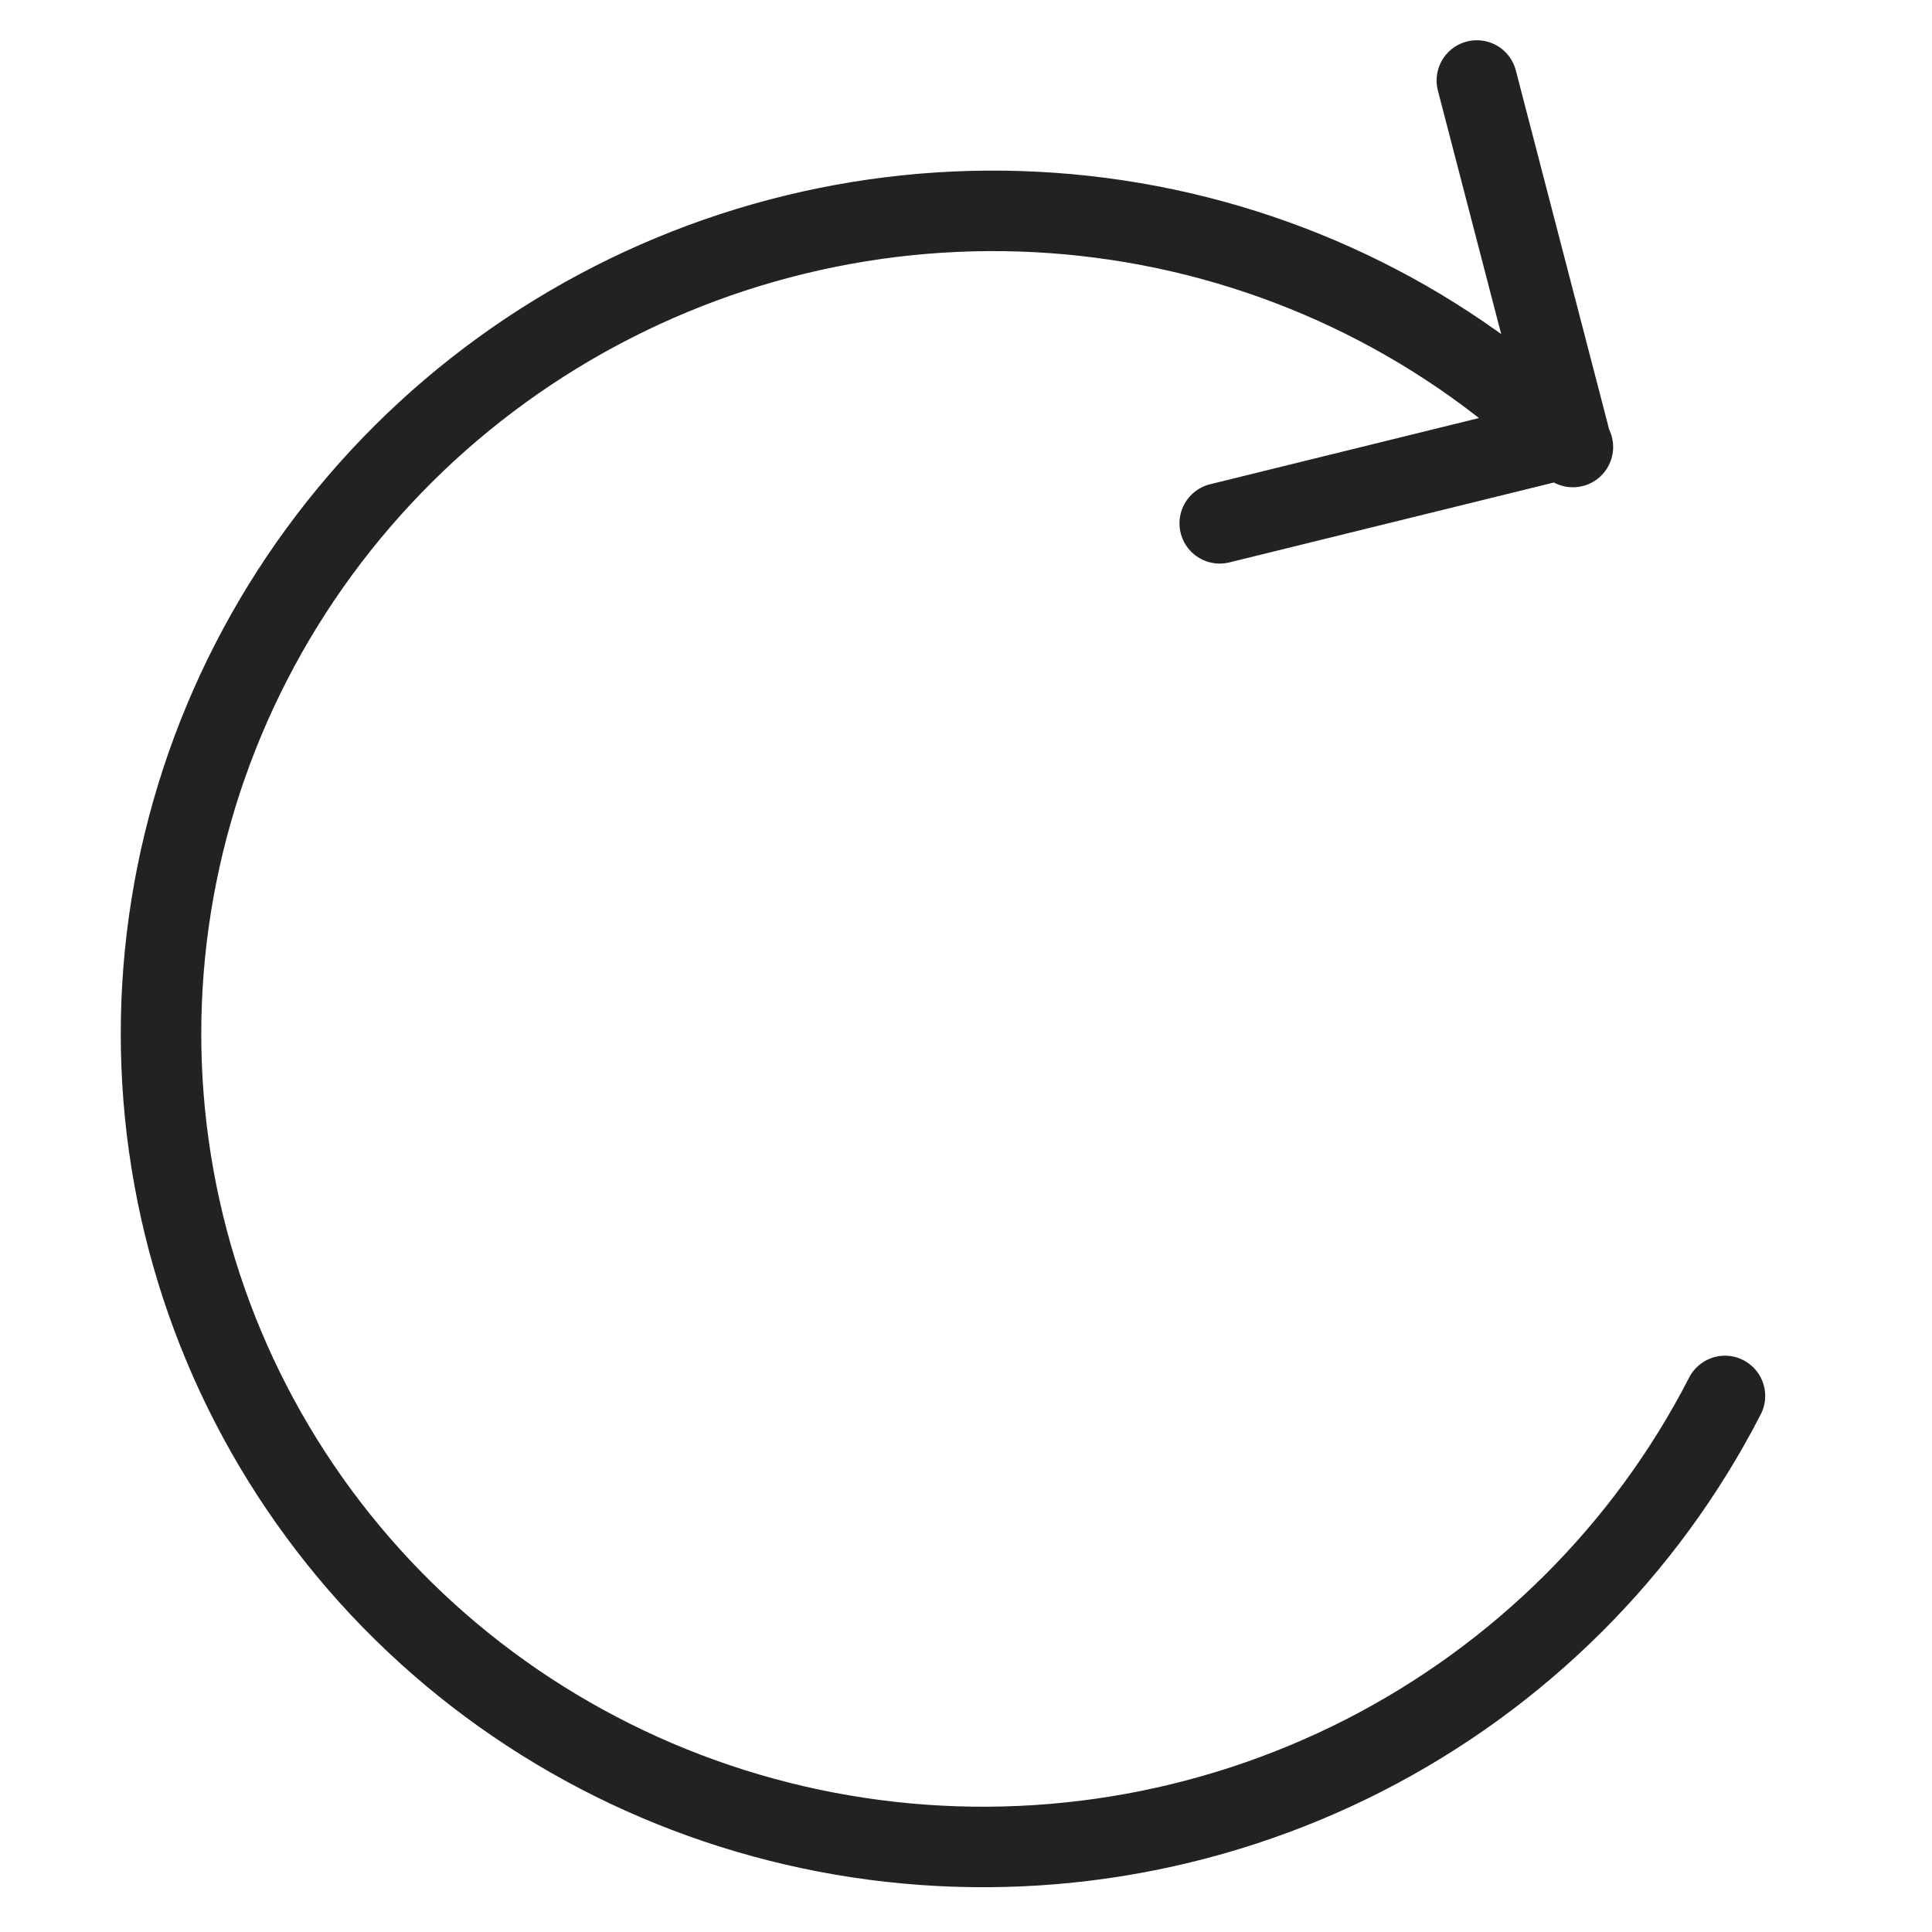 <svg width="24" height="24" viewBox="0 0 24 24" fill="none" xmlns="http://www.w3.org/2000/svg">
<path d="M19.539 5.553C18.005 4.045 16.024 3.058 13.881 2.735C11.738 2.412 9.543 2.769 7.61 3.755C5.676 4.741 4.105 6.305 3.12 8.223C2.135 10.141 1.787 12.314 2.127 14.432C2.466 16.549 3.475 18.502 5.009 20.011C6.543 21.519 8.524 22.505 10.667 22.828C12.81 23.151 15.005 22.794 16.938 21.809C18.871 20.823 20.443 19.259 21.428 17.341M18.346 1L19.498 5.431L15.152 6.501" stroke="#222222" stroke-linecap="round" stroke-linejoin="round"/>
</svg>
